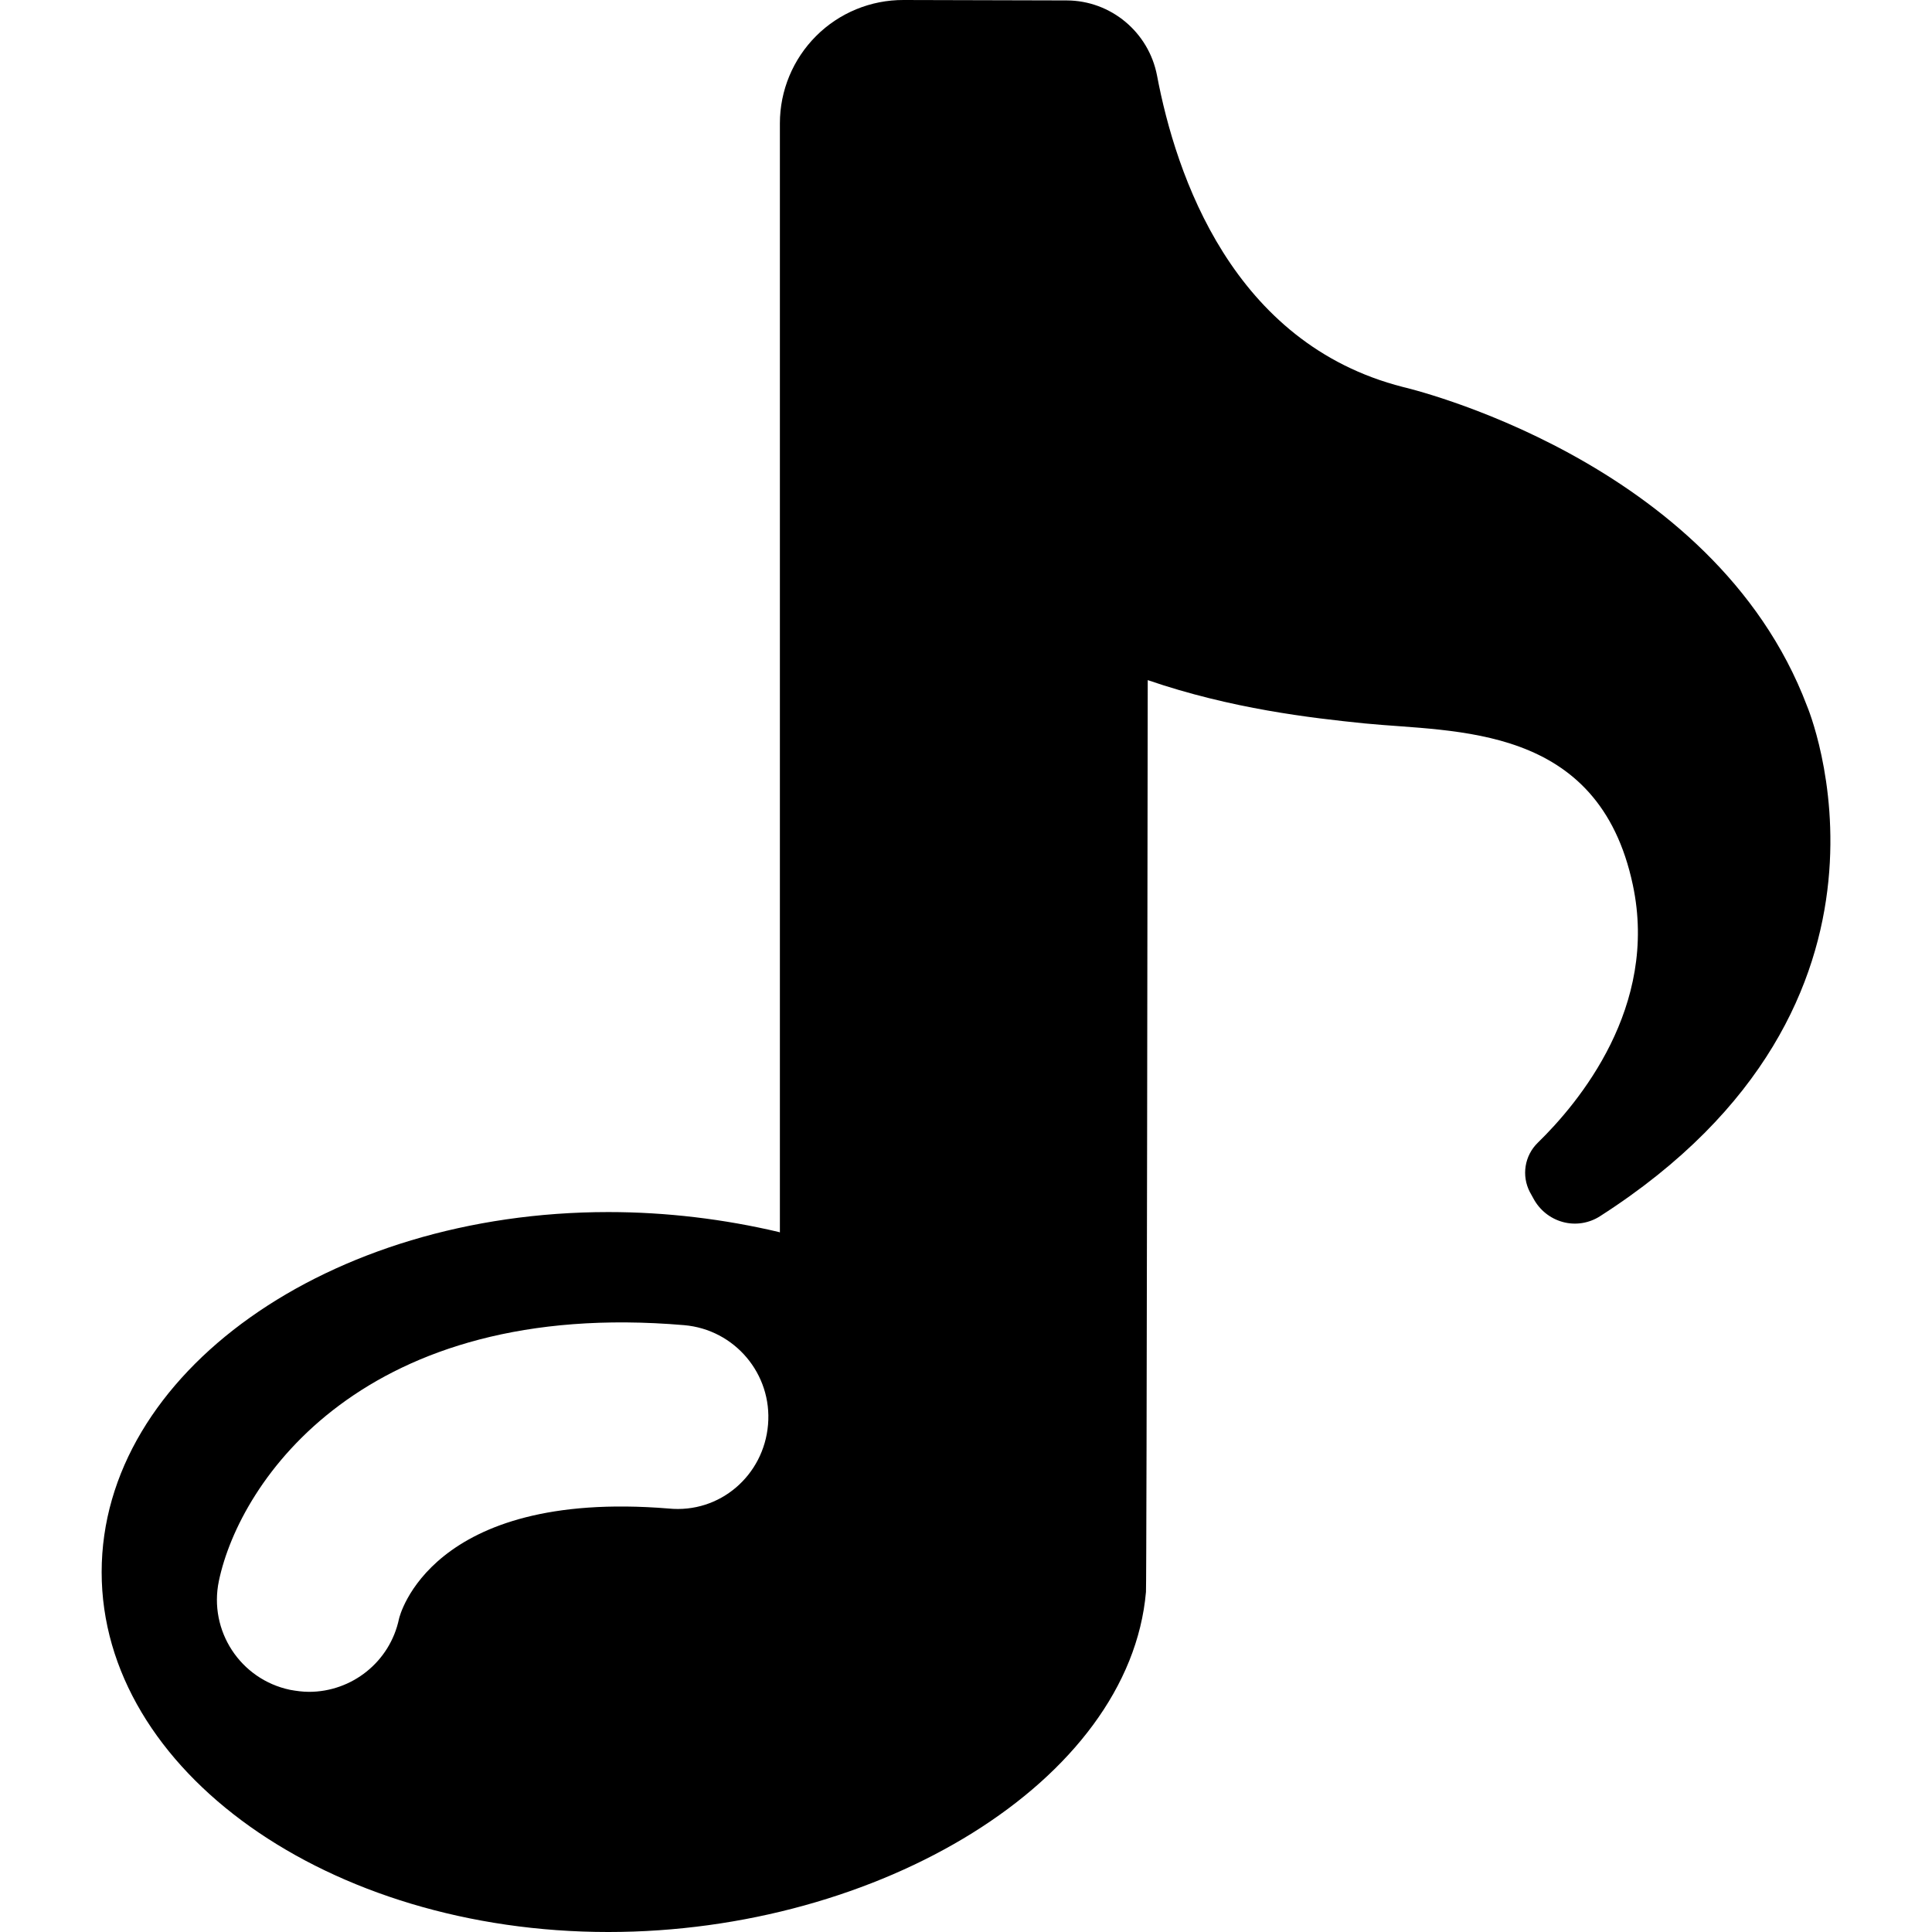 <?xml version="1.0" encoding="iso-8859-1"?>
<!-- Generator: Adobe Illustrator 16.0.0, SVG Export Plug-In . SVG Version: 6.00 Build 0)  -->
<!DOCTYPE svg PUBLIC "-//W3C//DTD SVG 1.1//EN" "http://www.w3.org/Graphics/SVG/1.1/DTD/svg11.dtd">
<svg version="1.1" id="Capa_1" xmlns="http://www.w3.org/2000/svg" xmlns:xlink="http://www.w3.org/1999/xlink" x="0px" y="0px"
	 width="31.776px" height="31.776px" viewBox="0 0 31.776 31.776" style="enable-background:new 0 0 31.776 31.776;"
	 xml:space="preserve">
<g>
	<g>
		<path d="M29.721,11.613c-1.54-4.075-6.646-5.248-6.646-5.248c-2.805-0.715-3.735-3.484-4.045-5.122
			c-0.137-0.715-0.76-1.234-1.486-1.236L14.861,0c-0.539-0.002-1.057,0.211-1.438,0.592c-0.381,0.381-0.596,0.897-0.596,1.437v18.24
			c-0.007-0.002-0.013-0.002-0.018-0.006c-0.896-0.211-1.841-0.328-2.803-0.328c-4.603,0-8.334,2.65-8.334,5.922
			c0,3.269,3.731,5.919,8.334,5.919c4.449,0,8.57-2.478,8.842-5.593c0.012-0.108,0.029-14.997,0.029-14.997
			c1.375,0.472,2.683,0.622,3.566,0.712c1.497,0.149,3.85-0.004,4.413,2.659c0.425,2.002-0.888,3.579-1.563,4.237
			c-0.219,0.213-0.271,0.543-0.131,0.812l0.058,0.105c0.101,0.189,0.274,0.33,0.483,0.387c0.209,0.058,0.435,0.021,0.615-0.096
			C31.791,16.493,29.721,11.613,29.721,11.613z M12.632,23.432c-0.07,0.834-0.791,1.463-1.636,1.379
			c-3.935-0.321-4.429,1.793-4.433,1.812c-0.15,0.715-0.78,1.203-1.48,1.203c-0.104,0-0.207-0.014-0.312-0.033
			C3.952,27.621,3.429,26.82,3.6,26.002c0.346-1.652,2.395-4.656,7.651-4.207C12.085,21.866,12.703,22.6,12.632,23.432z"/>
	</g>
</g>
<g>
</g>
<g>
</g>
<g>
</g>
<g>
</g>
<g>
</g>
<g>
</g>
<g>
</g>
<g>
</g>
<g>
</g>
<g>
</g>
<g>
</g>
<g>
</g>
<g>
</g>
<g>
</g>
<g>
</g>
</svg>
